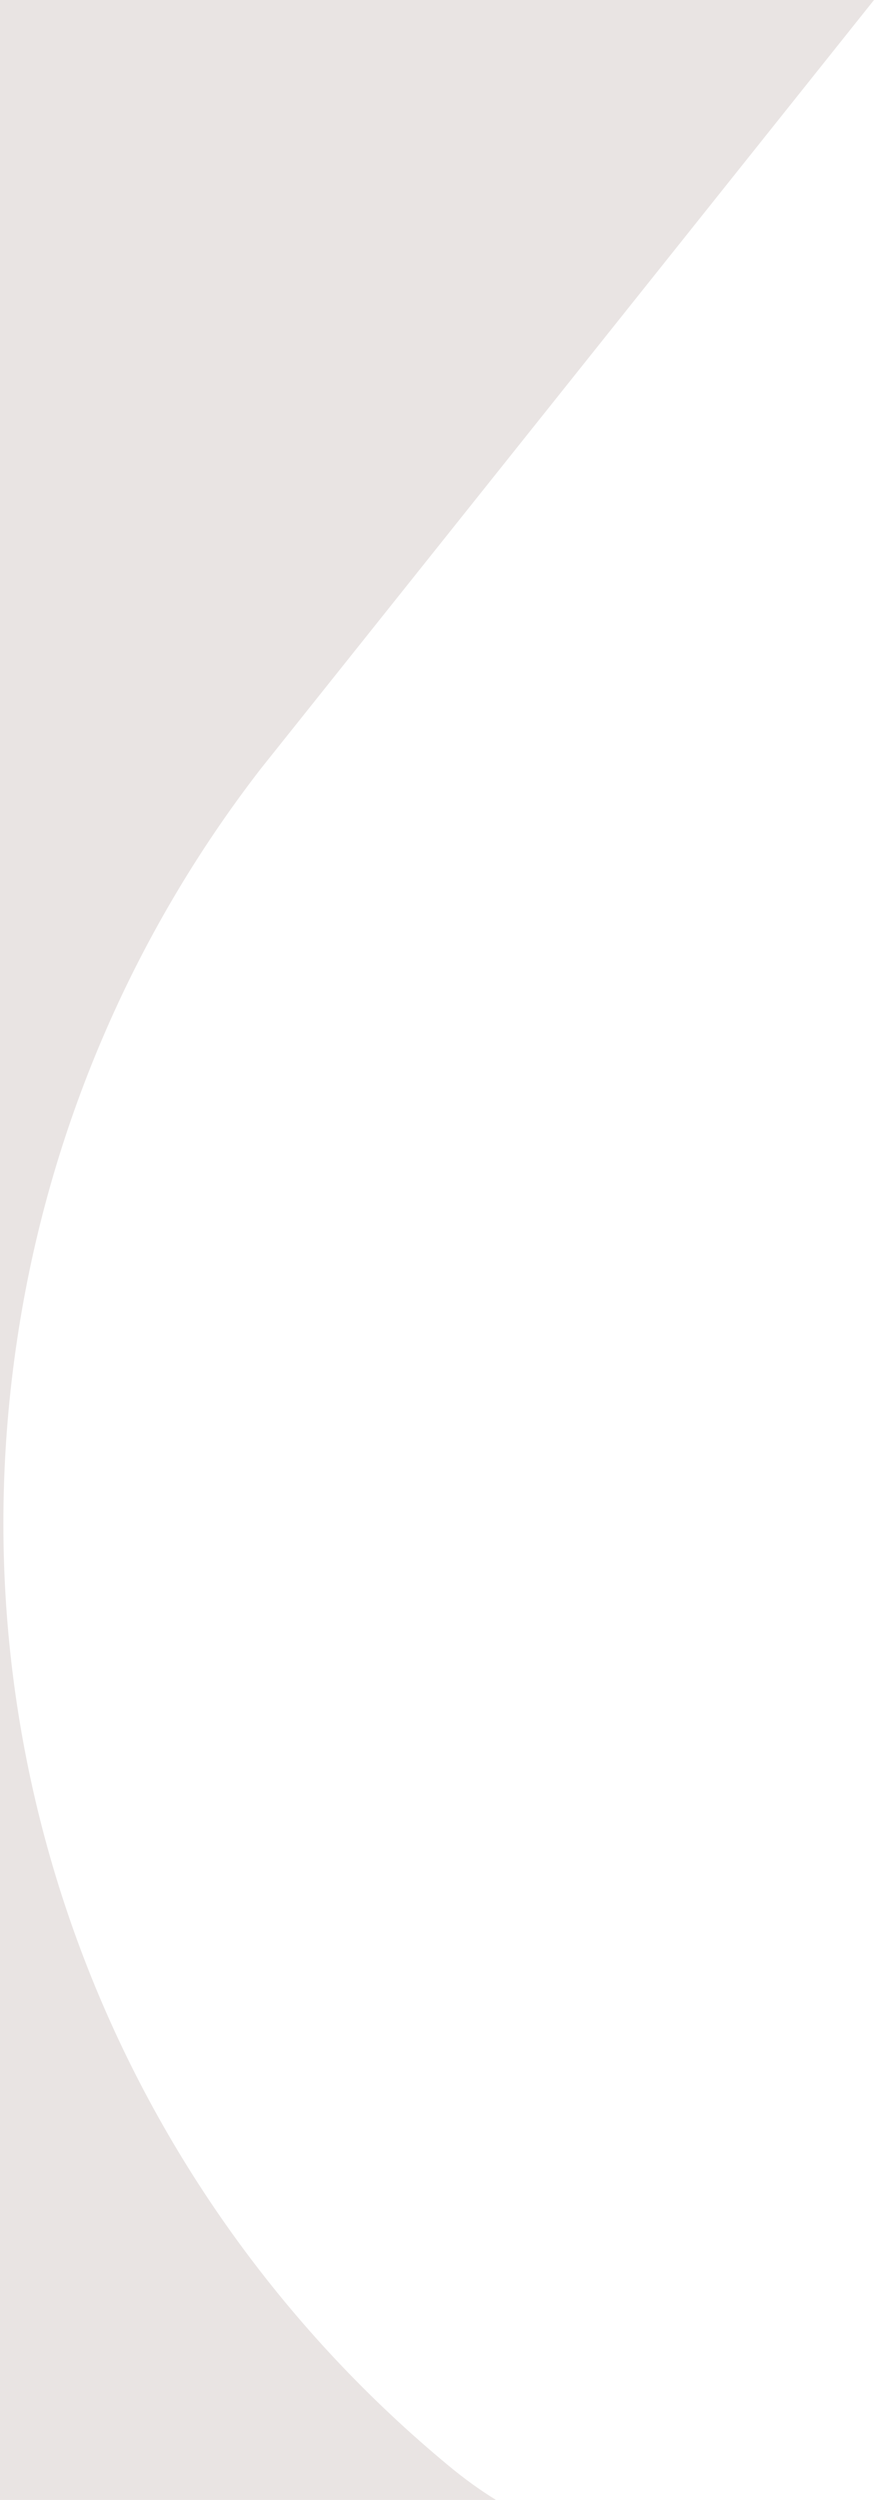 <?xml version="1.0" encoding="utf-8"?>
<!-- Generator: Adobe Illustrator 26.2.1, SVG Export Plug-In . SVG Version: 6.00 Build 0)  -->
<svg version="1.1" id="Layer_1" xmlns="http://www.w3.org/2000/svg" xmlns:xlink="http://www.w3.org/1999/xlink" x="0px" y="0px"
	 width="207.4px" height="592.9px" viewBox="0 0 207.4 592.9" style="enable-background:new 0 0 207.4 592.9;" xml:space="preserve"
	>
<style type="text/css">
	.st0{fill:#E9E4E3;}
</style>
<path class="st0" d="M0,592.9h117.7c-3.9-2.4-7.6-5.1-11.1-8C30.4,521.9-11.7,422.2,4.1,317.5c7.4-49.3,27.3-95.8,57.8-135.2
	L207.4,0L0,0L0,592.9z"/>
</svg>
